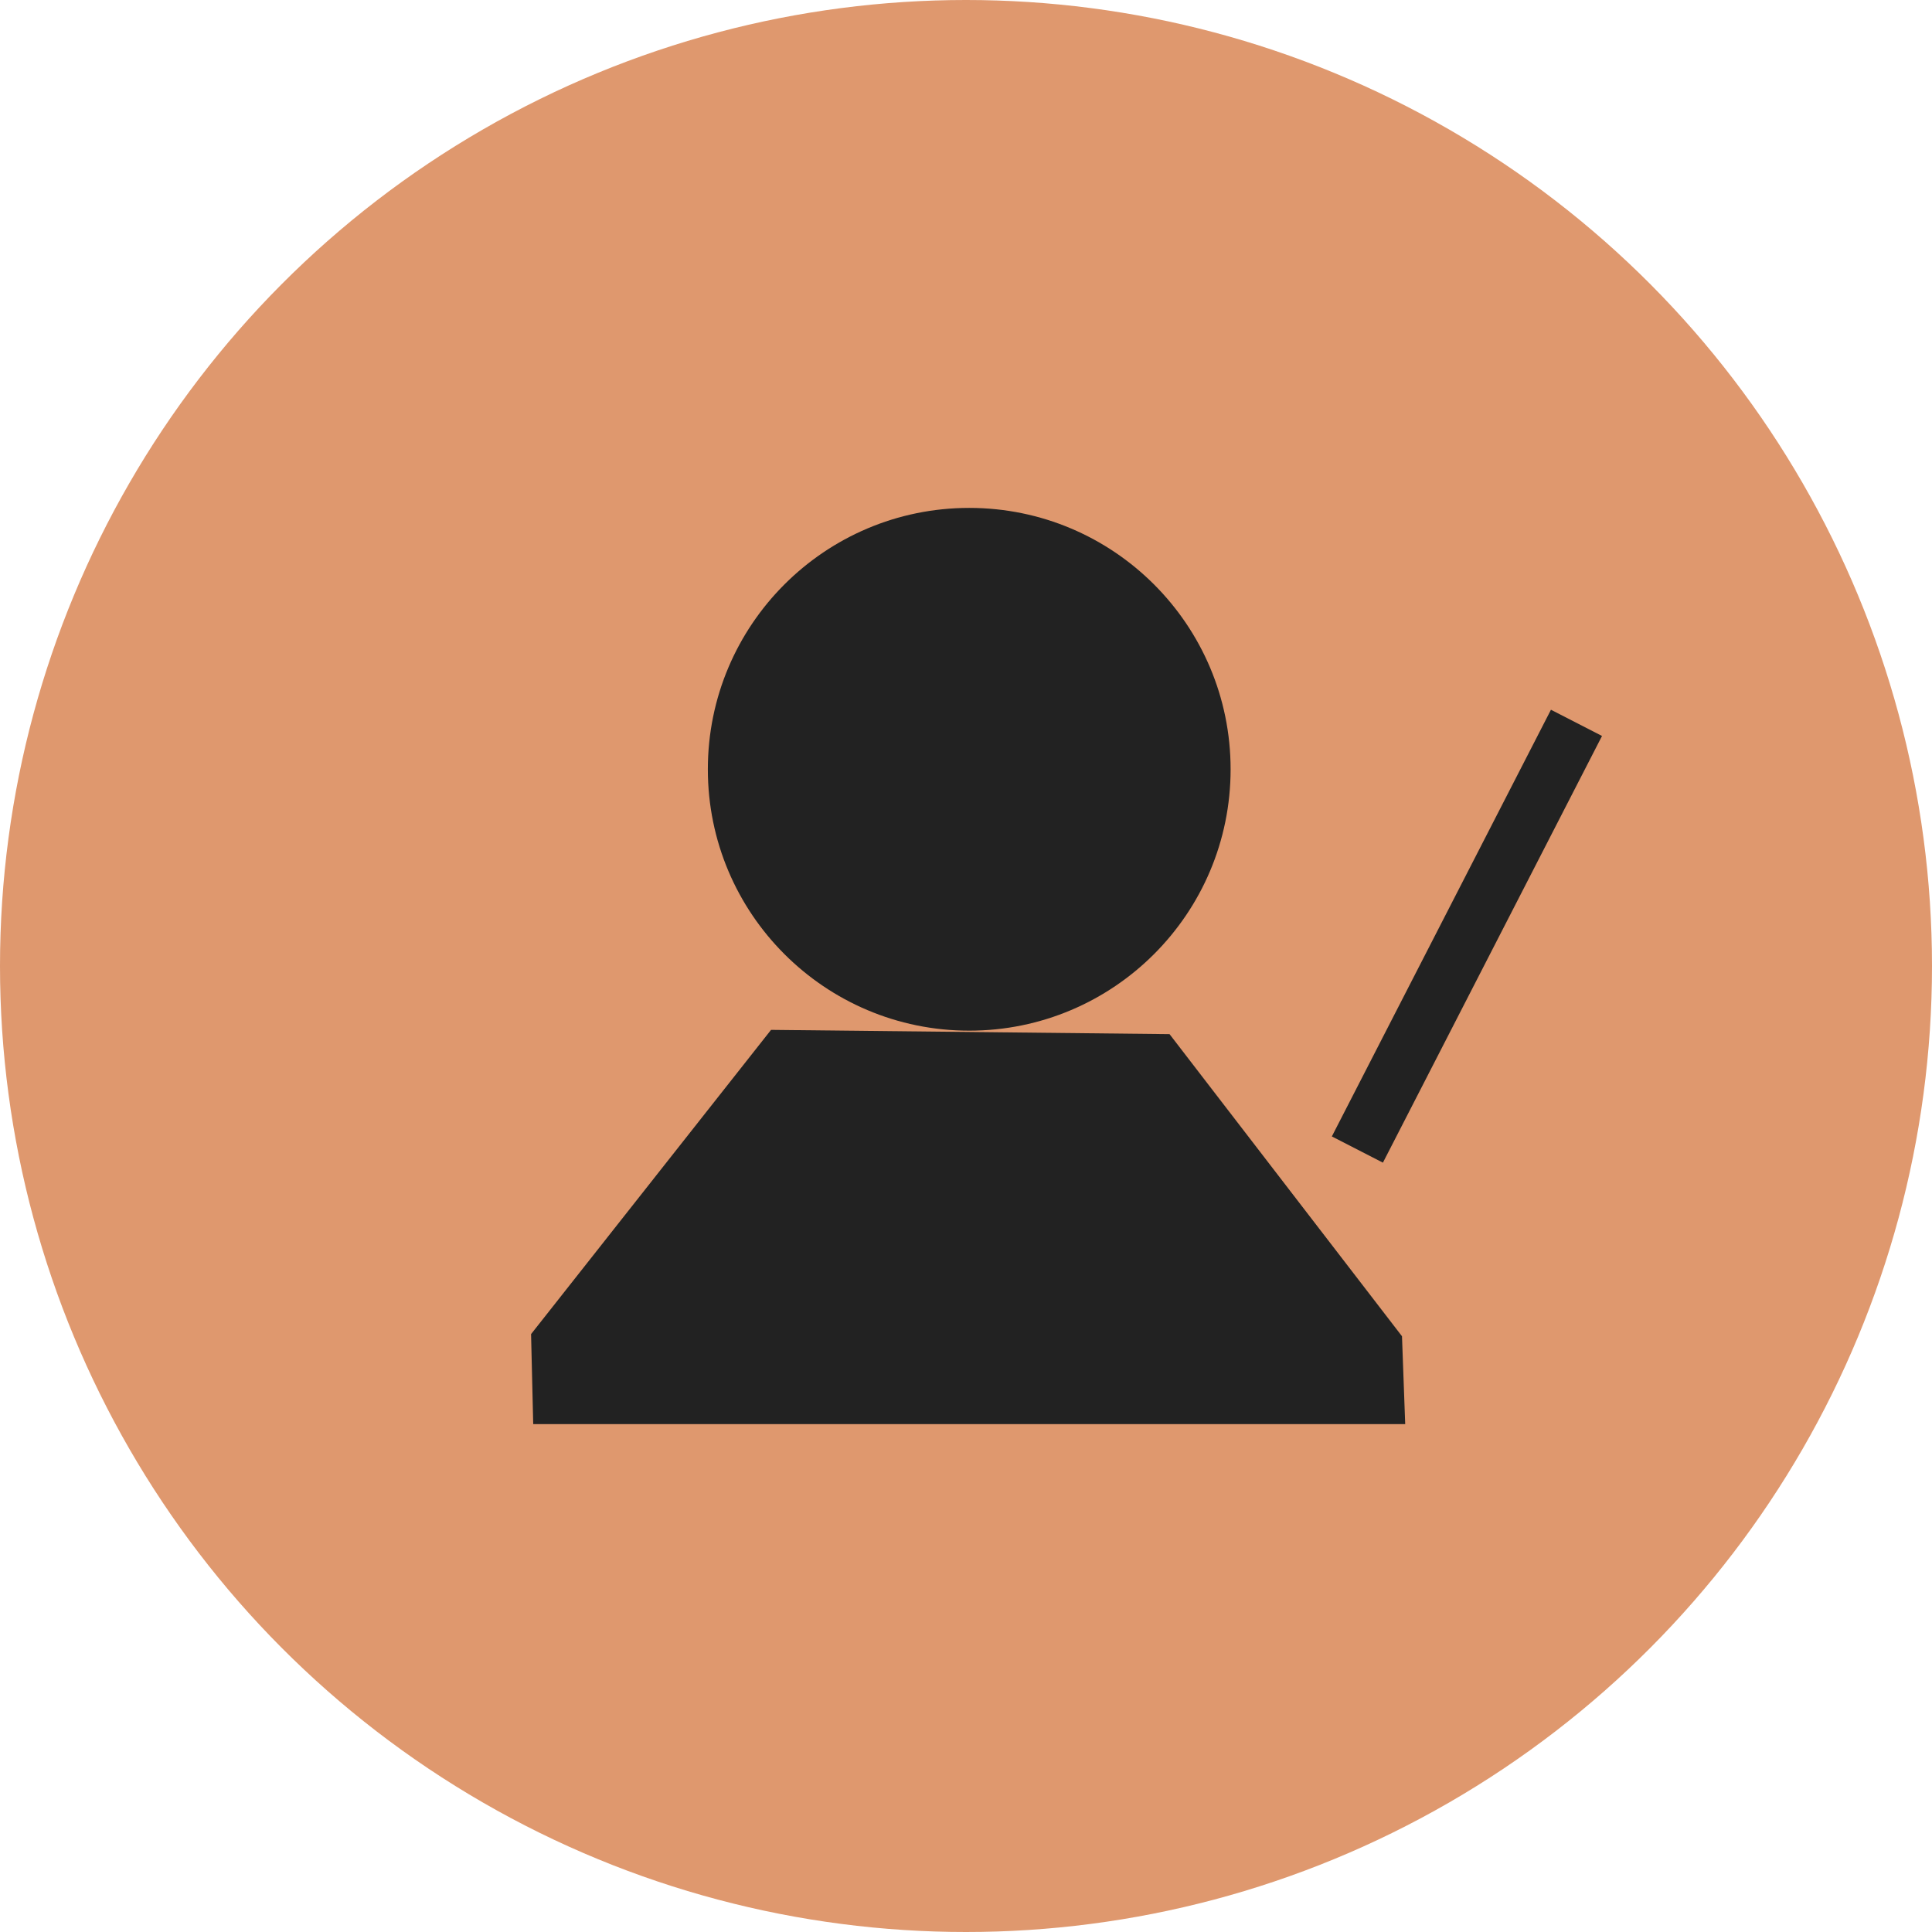 <?xml version="1.0" encoding="iso-8859-1"?>
<!-- Generator: Adobe Illustrator 15.0.0, SVG Export Plug-In . SVG Version: 6.00 Build 0)  -->
<!DOCTYPE svg PUBLIC "-//W3C//DTD SVG 1.0//EN" "http://www.w3.org/TR/2001/REC-SVG-20010904/DTD/svg10.dtd">
<svg version="1.0" id="Ebene_1" xmlns="http://www.w3.org/2000/svg" xmlns:xlink="http://www.w3.org/1999/xlink" x="0px" y="0px"
	 width="100px" height="100px" viewBox="0 0 100 100" enable-background="new 0 0 100 100" xml:space="preserve">
<circle fill="#DF986E" cx="50" cy="50" r="50"/>
<circle fill="#222222" cx="50.167" cy="39.818" r="13.529"/>
<polygon fill="#222222" points="27.599,73.711 27.488,69.053 39.909,53.306 60.536,53.527 72.567,69.164 72.733,73.711 "/>
<rect x="63.486" y="46.998" transform="matrix(0.457 -0.89 0.89 0.457 -1.905 93.846)" fill="#222222" width="24.815" height="2.97"/>
<circle fill="#DF986E" cx="-50" cy="50" r="50"/>
<path fill="#222222" d="M-70.738,47.136c0,0-1.17-4.681-0.749-8.723c0.426-4.04,1.194-5.655,1.886-6.964
	c0.693-1.31,1.496-2.588,1.496-2.588s-0.475-1.415,0.042-2.554c0,0,4.195-7.056,18.625-7.21c0,0,6.657,0.155,11.657,2.155
	c5.007,2.001,6.89,4.156,7.237,5.386c0.347,1.232-0.078,2.271-0.078,2.271s3.253,4.714,3.366,9.159
	c0.115,4.444-0.693,9.234-0.693,9.234s8.979,4.52,8.486,15.065C-20,73.854-38.392,81.297-37.932,74.027
	c0.462-7.271,1.731-23.55,1.789-25.571c0.06-2.018,1.329-3.173,2.425-3c1.094,0.174,1.904,0.406,1.904,0.406s1.077-2.984,0.5-7.179
	c-0.576-4.194-2.654-7.694-2.654-7.694s-1.249-0.049-2.665-1.375c-1.413-1.329-5.34-3.724-13.016-3.782
	c-7.677-0.057-11.714,3.05-12.639,3.869c-1.809,1.596-2.424,1.153-2.424,1.153s-2.196,2.771-2.657,6.812
	c-0.462,4.04,0.405,8.081,0.405,8.081s4.098-1.56,4.33,2.251c0.229,3.81,1.615,23.839,1.73,25.34
	c0.115,1.499,0.288,2.999-1.962,3.29c-2.252,0.286-15.659-0.773-16.547-14.854C-80.028,51.997-70.738,47.136-70.738,47.136z"/>
<path fill="#222222" d="M-61.078,49.382c0,0-0.172-2.368,1.79-2.541c1.963-0.173,2.137,1.155,2.251,2.136
	c0,0,1.558,23.031,1.617,24.068c0.071,1.271-0.691,2.163-1.558,2.325c-0.798,0.143-2.31-0.19-2.424-1.86
	C-59.518,71.835-61.078,49.382-61.078,49.382z"/>
<path fill="#222222" d="M-41.898,48.989c0,0,0.075-2.365,2.121-2.271c1.969,0.089,1.958,1.437,1.938,2.425
	c0,0-1.61,23.025-1.699,24.061c-0.18,2.069-1.28,2.098-2.088,2.044c-0.811-0.053-2.036-0.457-1.922-2.131
	C-43.433,71.445-41.898,48.989-41.898,48.989z"/>
</svg>
